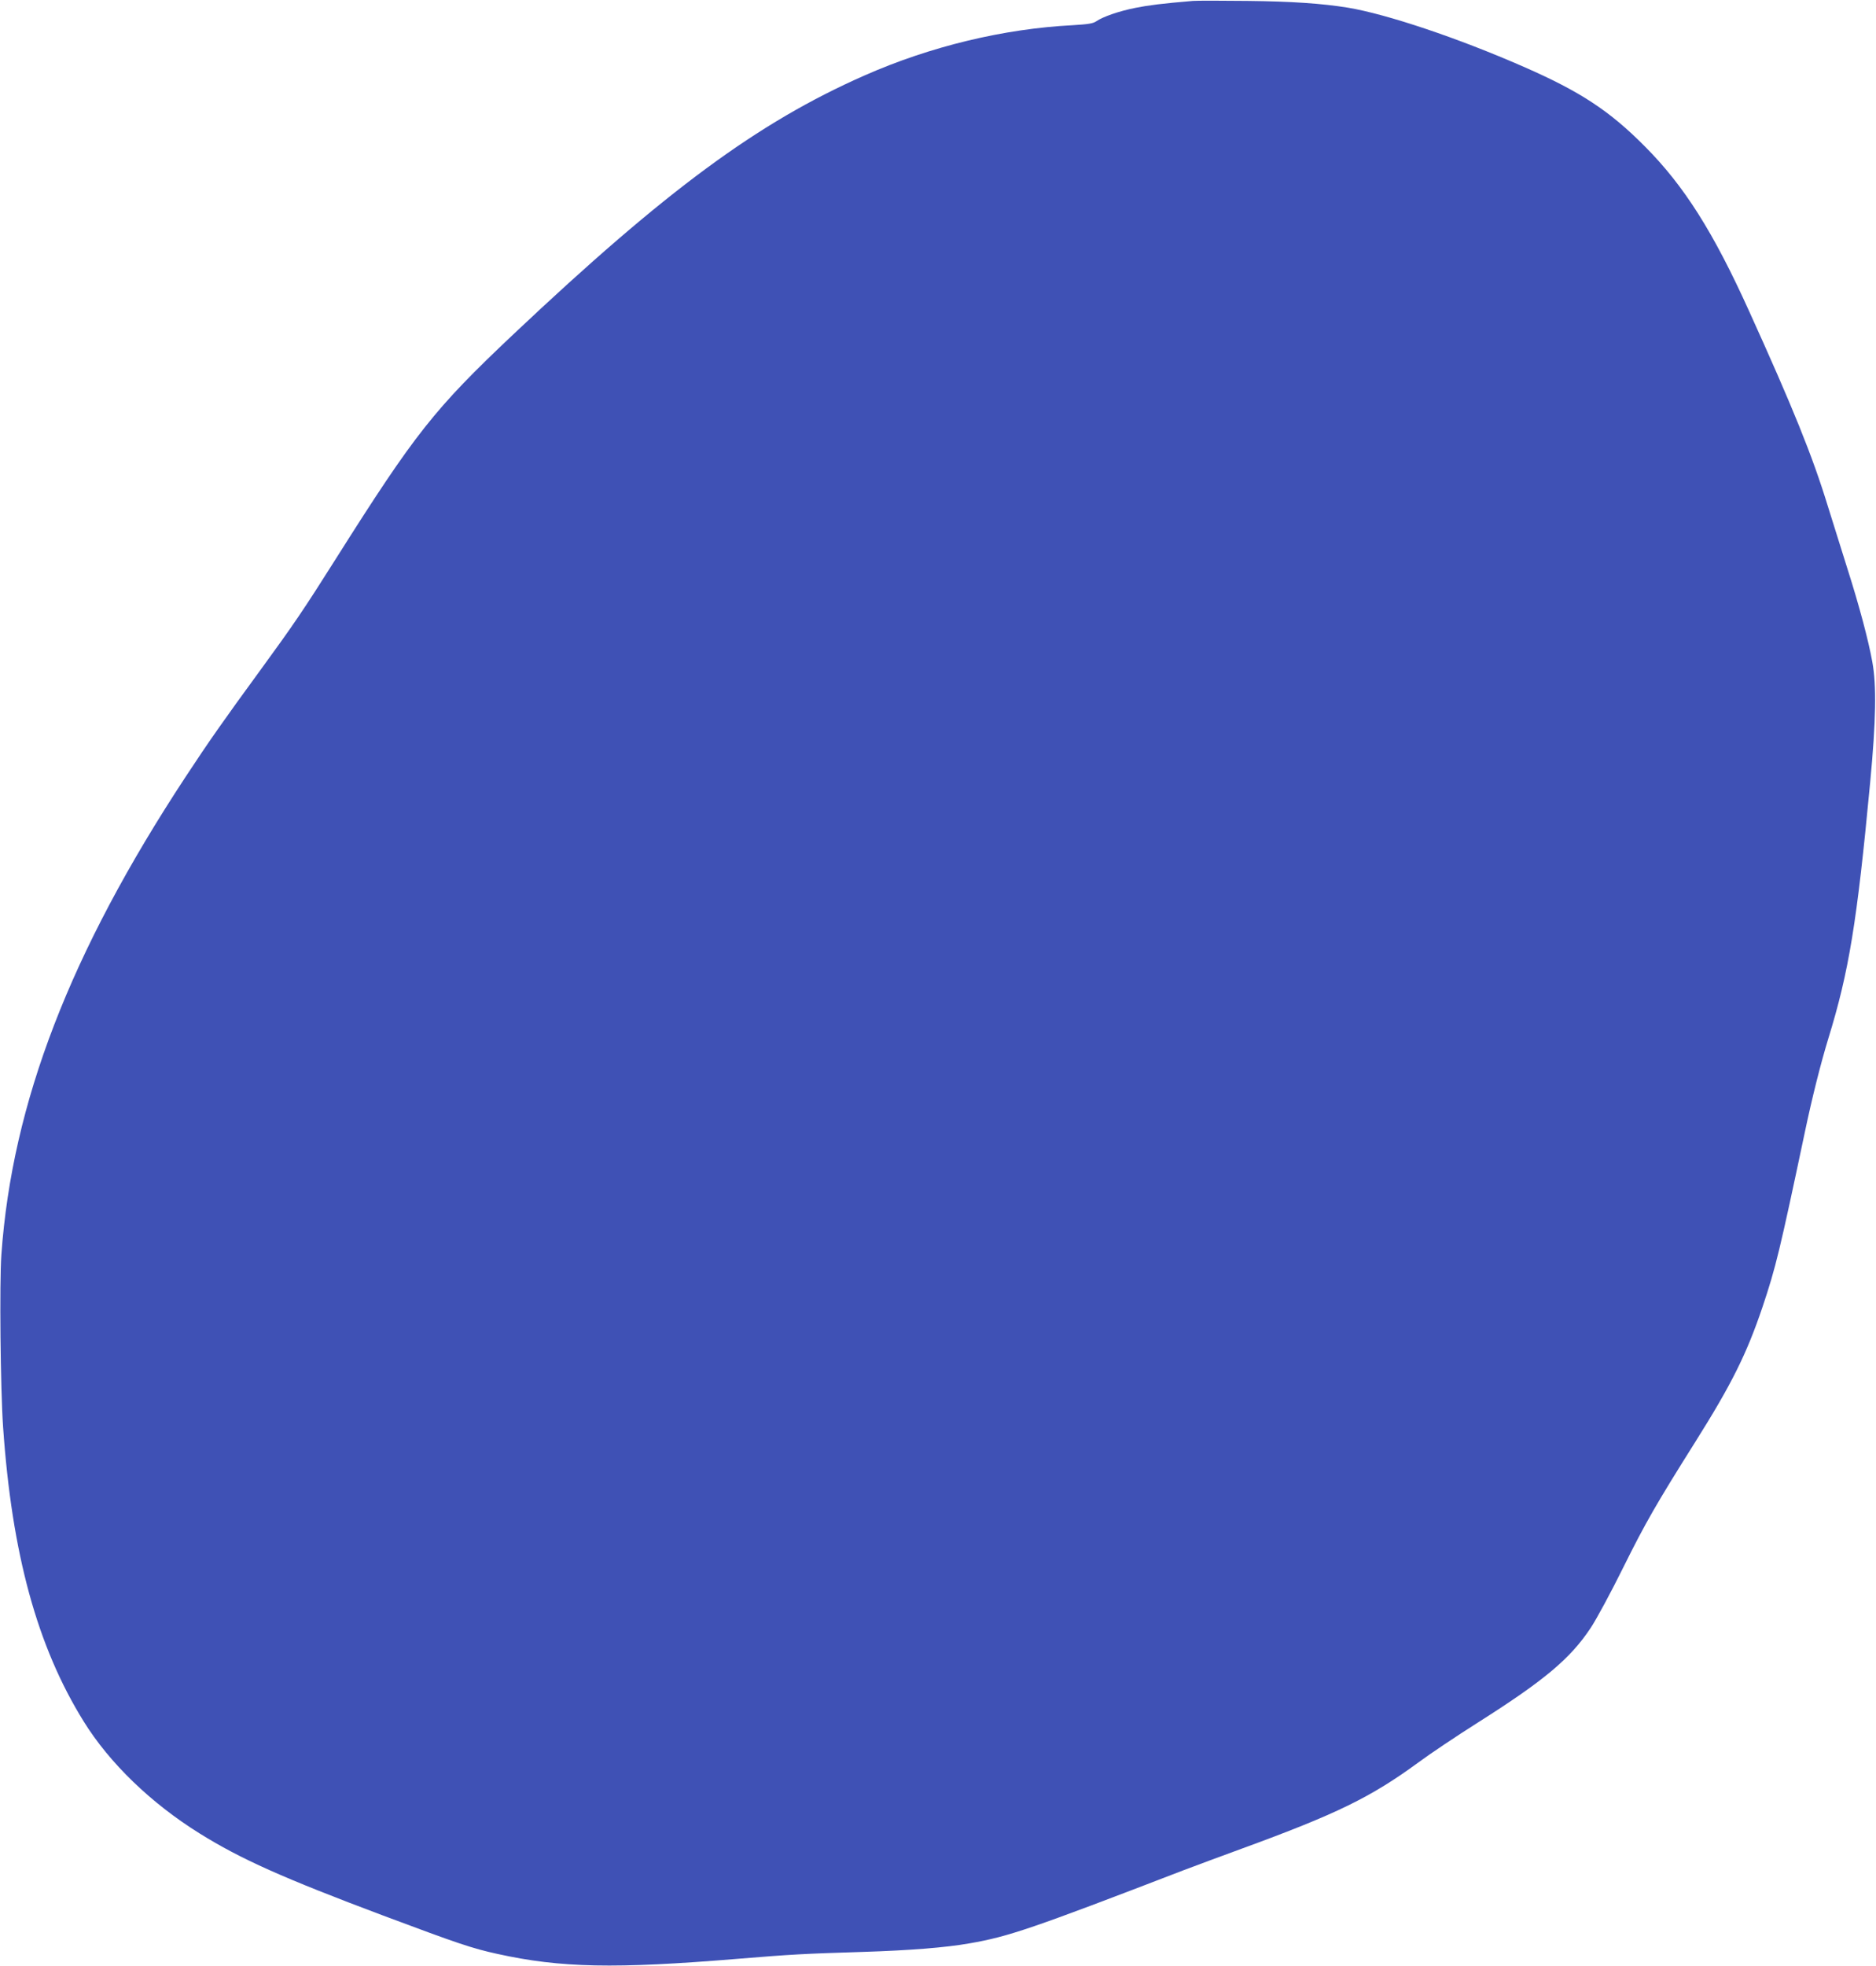 <?xml version="1.0" standalone="no"?>
<!DOCTYPE svg PUBLIC "-//W3C//DTD SVG 20010904//EN"
 "http://www.w3.org/TR/2001/REC-SVG-20010904/DTD/svg10.dtd">
<svg version="1.0" xmlns="http://www.w3.org/2000/svg"
 width="1222pt" height="1280pt" viewBox="0 0 1222 1280"
 preserveAspectRatio="xMidYMid meet">
<g transform="translate(0,1280) scale(0.1,-0.1)"
fill="#3f51b5" stroke="none">
<path d="M7770 12794 c-201 -17 -288 -28 -373 -45 -107 -21 -213 -58 -255 -87
-21 -15 -53 -20 -153 -26 -451 -23 -929 -138 -1359 -328 -694 -306 -1293 -748
-2285 -1684 -516 -487 -640 -644 -1155 -1459 -214 -339 -279 -434 -495 -730
-234 -320 -336 -465 -487 -695 -751 -1142 -1129 -2122 -1199 -3110 -13 -183
-6 -872 11 -1120 57 -827 222 -1431 525 -1919 168 -271 439 -533 756 -730 268
-167 544 -290 1194 -534 494 -185 581 -214 745 -250 412 -91 765 -98 1565 -32
353 29 427 33 815 45 310 10 538 28 697 56 253 44 403 95 1393 476 85 32 254
95 375 139 624 228 843 335 1156 564 74 55 249 172 388 260 431 273 600 415
732 614 38 57 134 235 213 395 145 292 216 415 469 817 236 375 334 571 438
879 87 260 112 364 276 1140 46 219 103 446 152 606 135 438 187 756 273 1669
38 400 42 634 14 785 -25 140 -86 368 -160 600 -35 113 -94 300 -130 415 -100
326 -227 640 -513 1270 -232 513 -423 815 -678 1071 -231 233 -422 358 -790
519 -429 188 -892 343 -1145 385 -166 27 -366 41 -655 44 -170 2 -330 2 -355
0z"/>
</g>
</svg>
